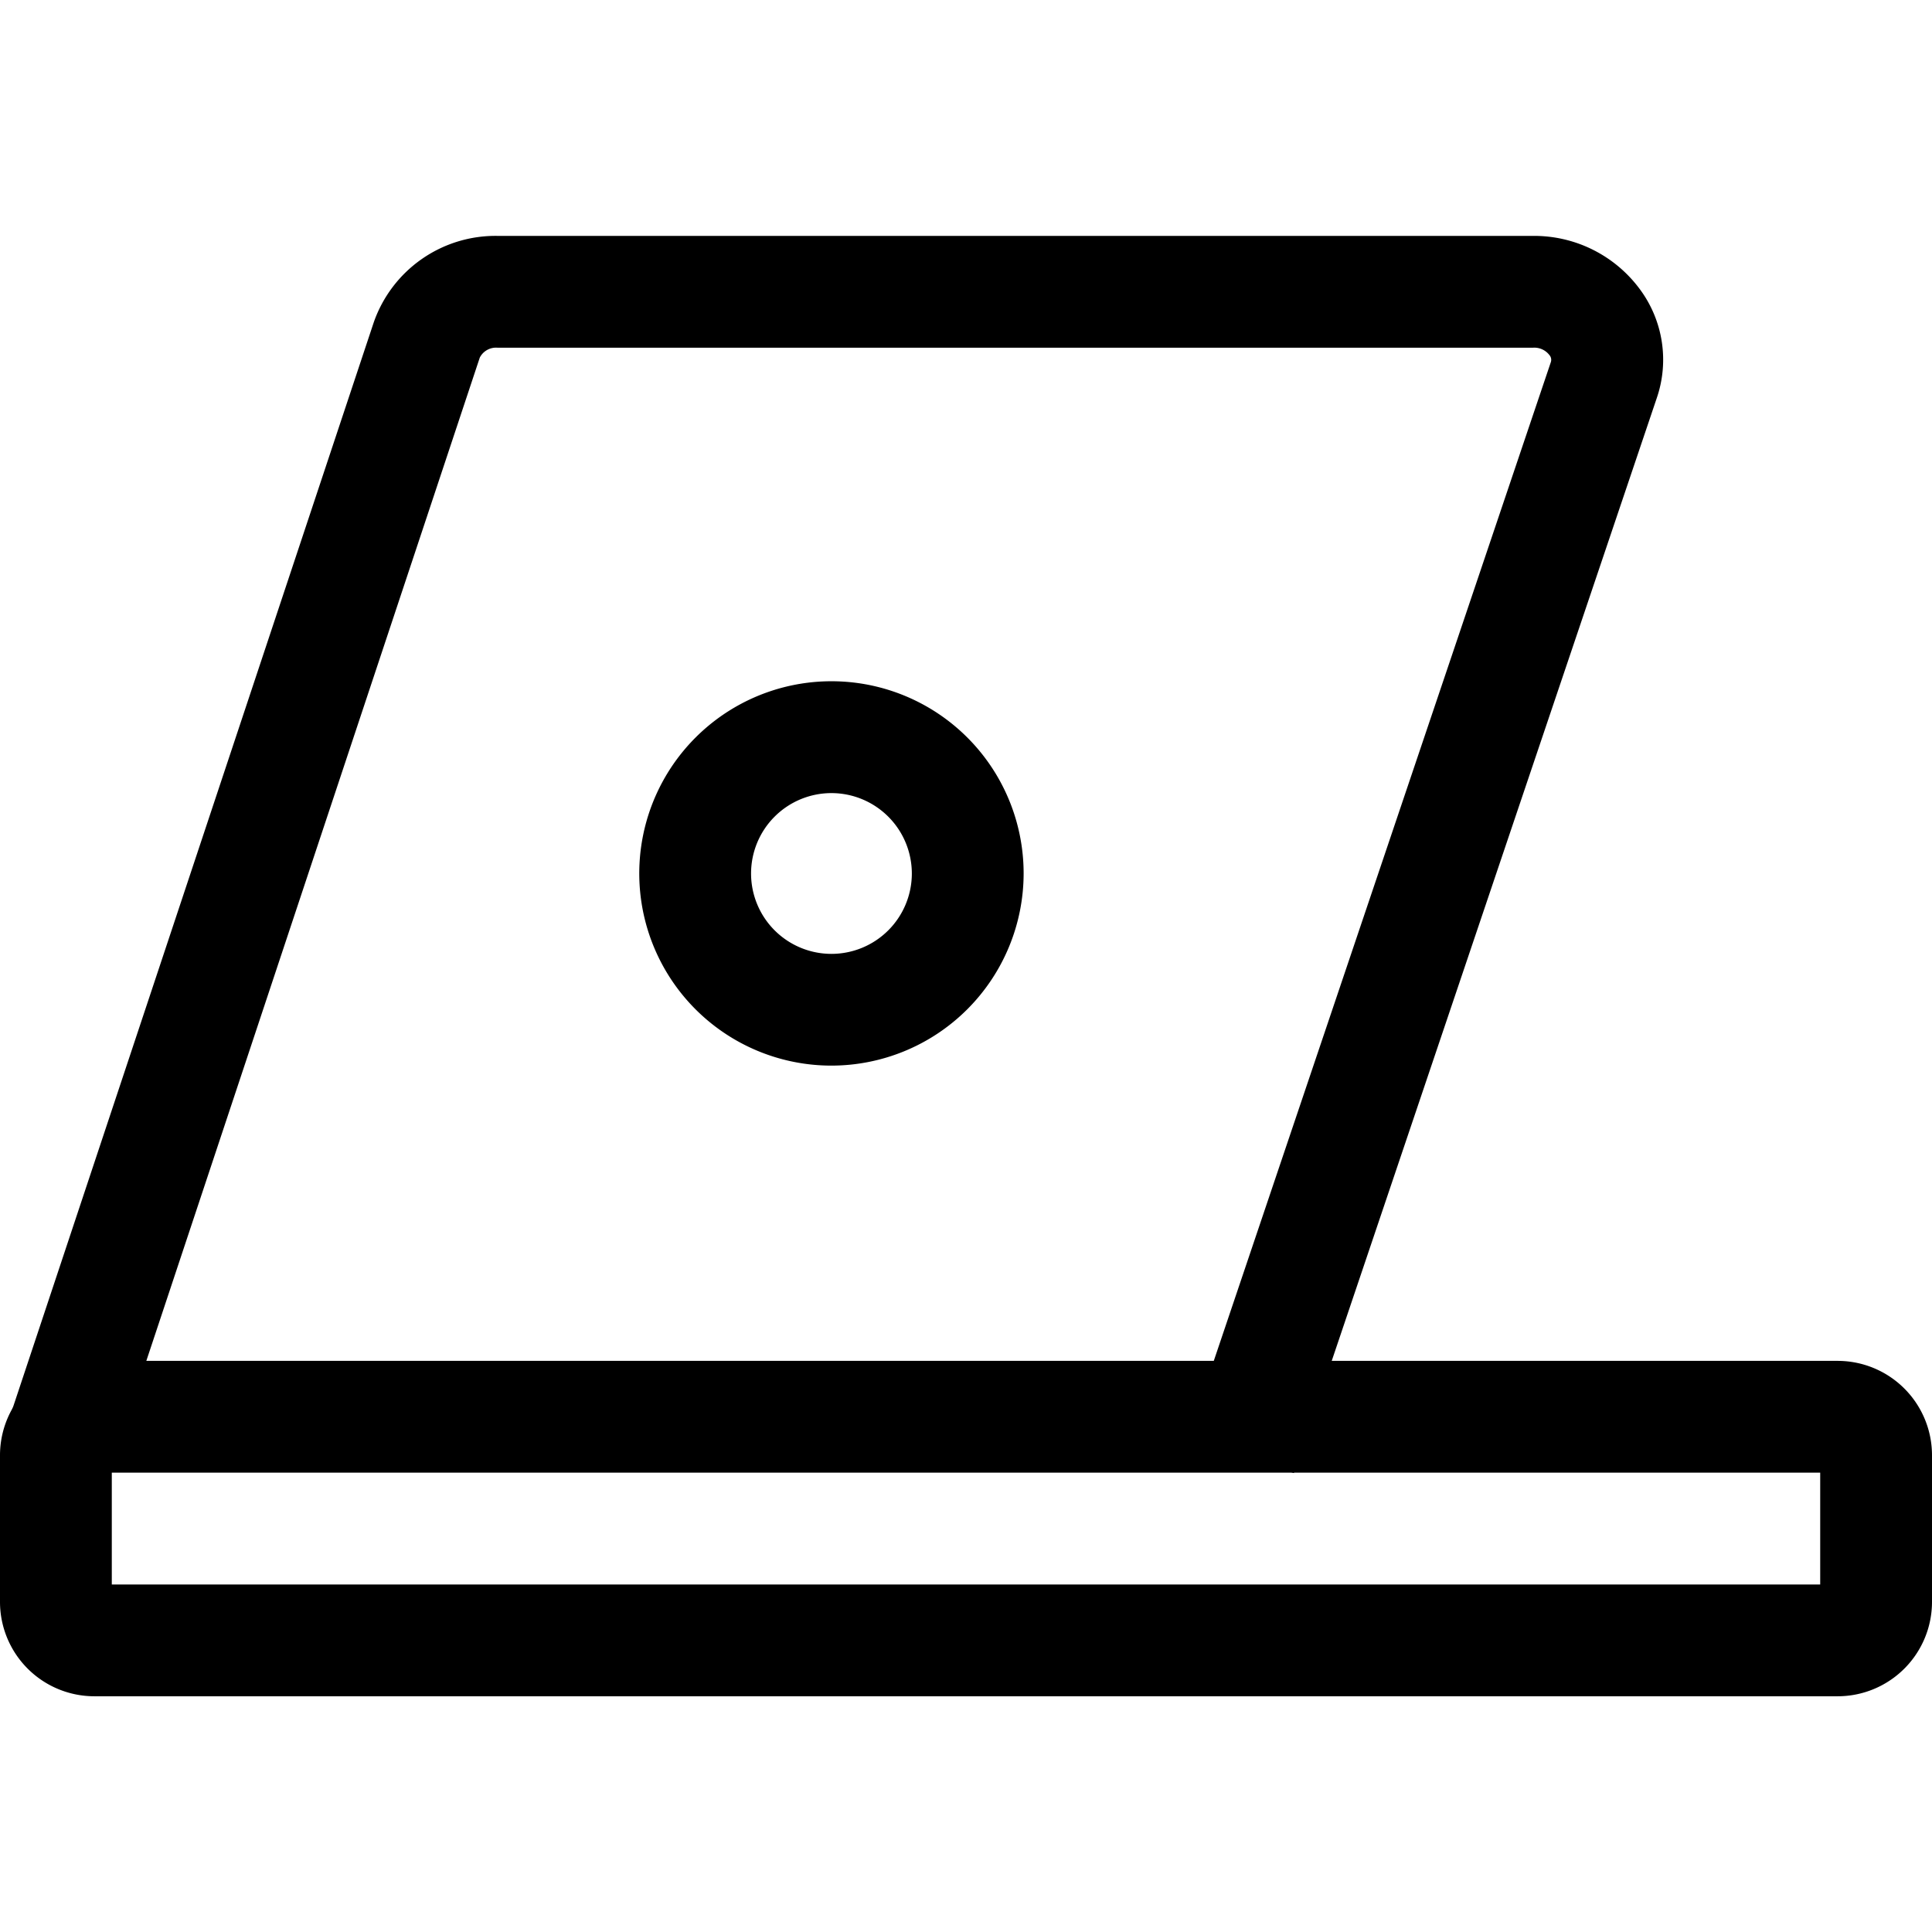 <?xml version="1.0" ?>
<svg fill="#000000" width="800px" height="800px" viewBox="0 -4.22 34.562 34.562" xmlns="http://www.w3.org/2000/svg">
<g transform="translate(-415.748 -648.75)">
<path d="M448.623,674.875H417.435a1.689,1.689,0,0,1-1.687-1.688v-2.625a1.689,1.689,0,0,1,1.687-1.687h31.188a1.689,1.689,0,0,1,1.687,1.687v2.625A1.689,1.689,0,0,1,448.623,674.875Zm-30.875-2H448.31v-2H417.748Z"/>
<path d="M438.894,670.882,437,670.243l6.49-19.231a.13.13,0,0,0-.025-.131.34.34,0,0,0-.292-.131H424.647a.327.327,0,0,0-.316.177L417.7,670.878l-1.9-.631,6.634-19.95a2.307,2.307,0,0,1,2.215-1.547h18.526a2.35,2.35,0,0,1,1.917.965,2.116,2.116,0,0,1,.294,1.937Z"/>
<path d="M430.623,663.593a3.438,3.438,0,1,1,3.437-3.437A3.441,3.441,0,0,1,430.623,663.593Zm0-4.875a1.438,1.438,0,1,0,1.437,1.438A1.439,1.439,0,0,0,430.623,658.718Z"/>
</g>
</svg>